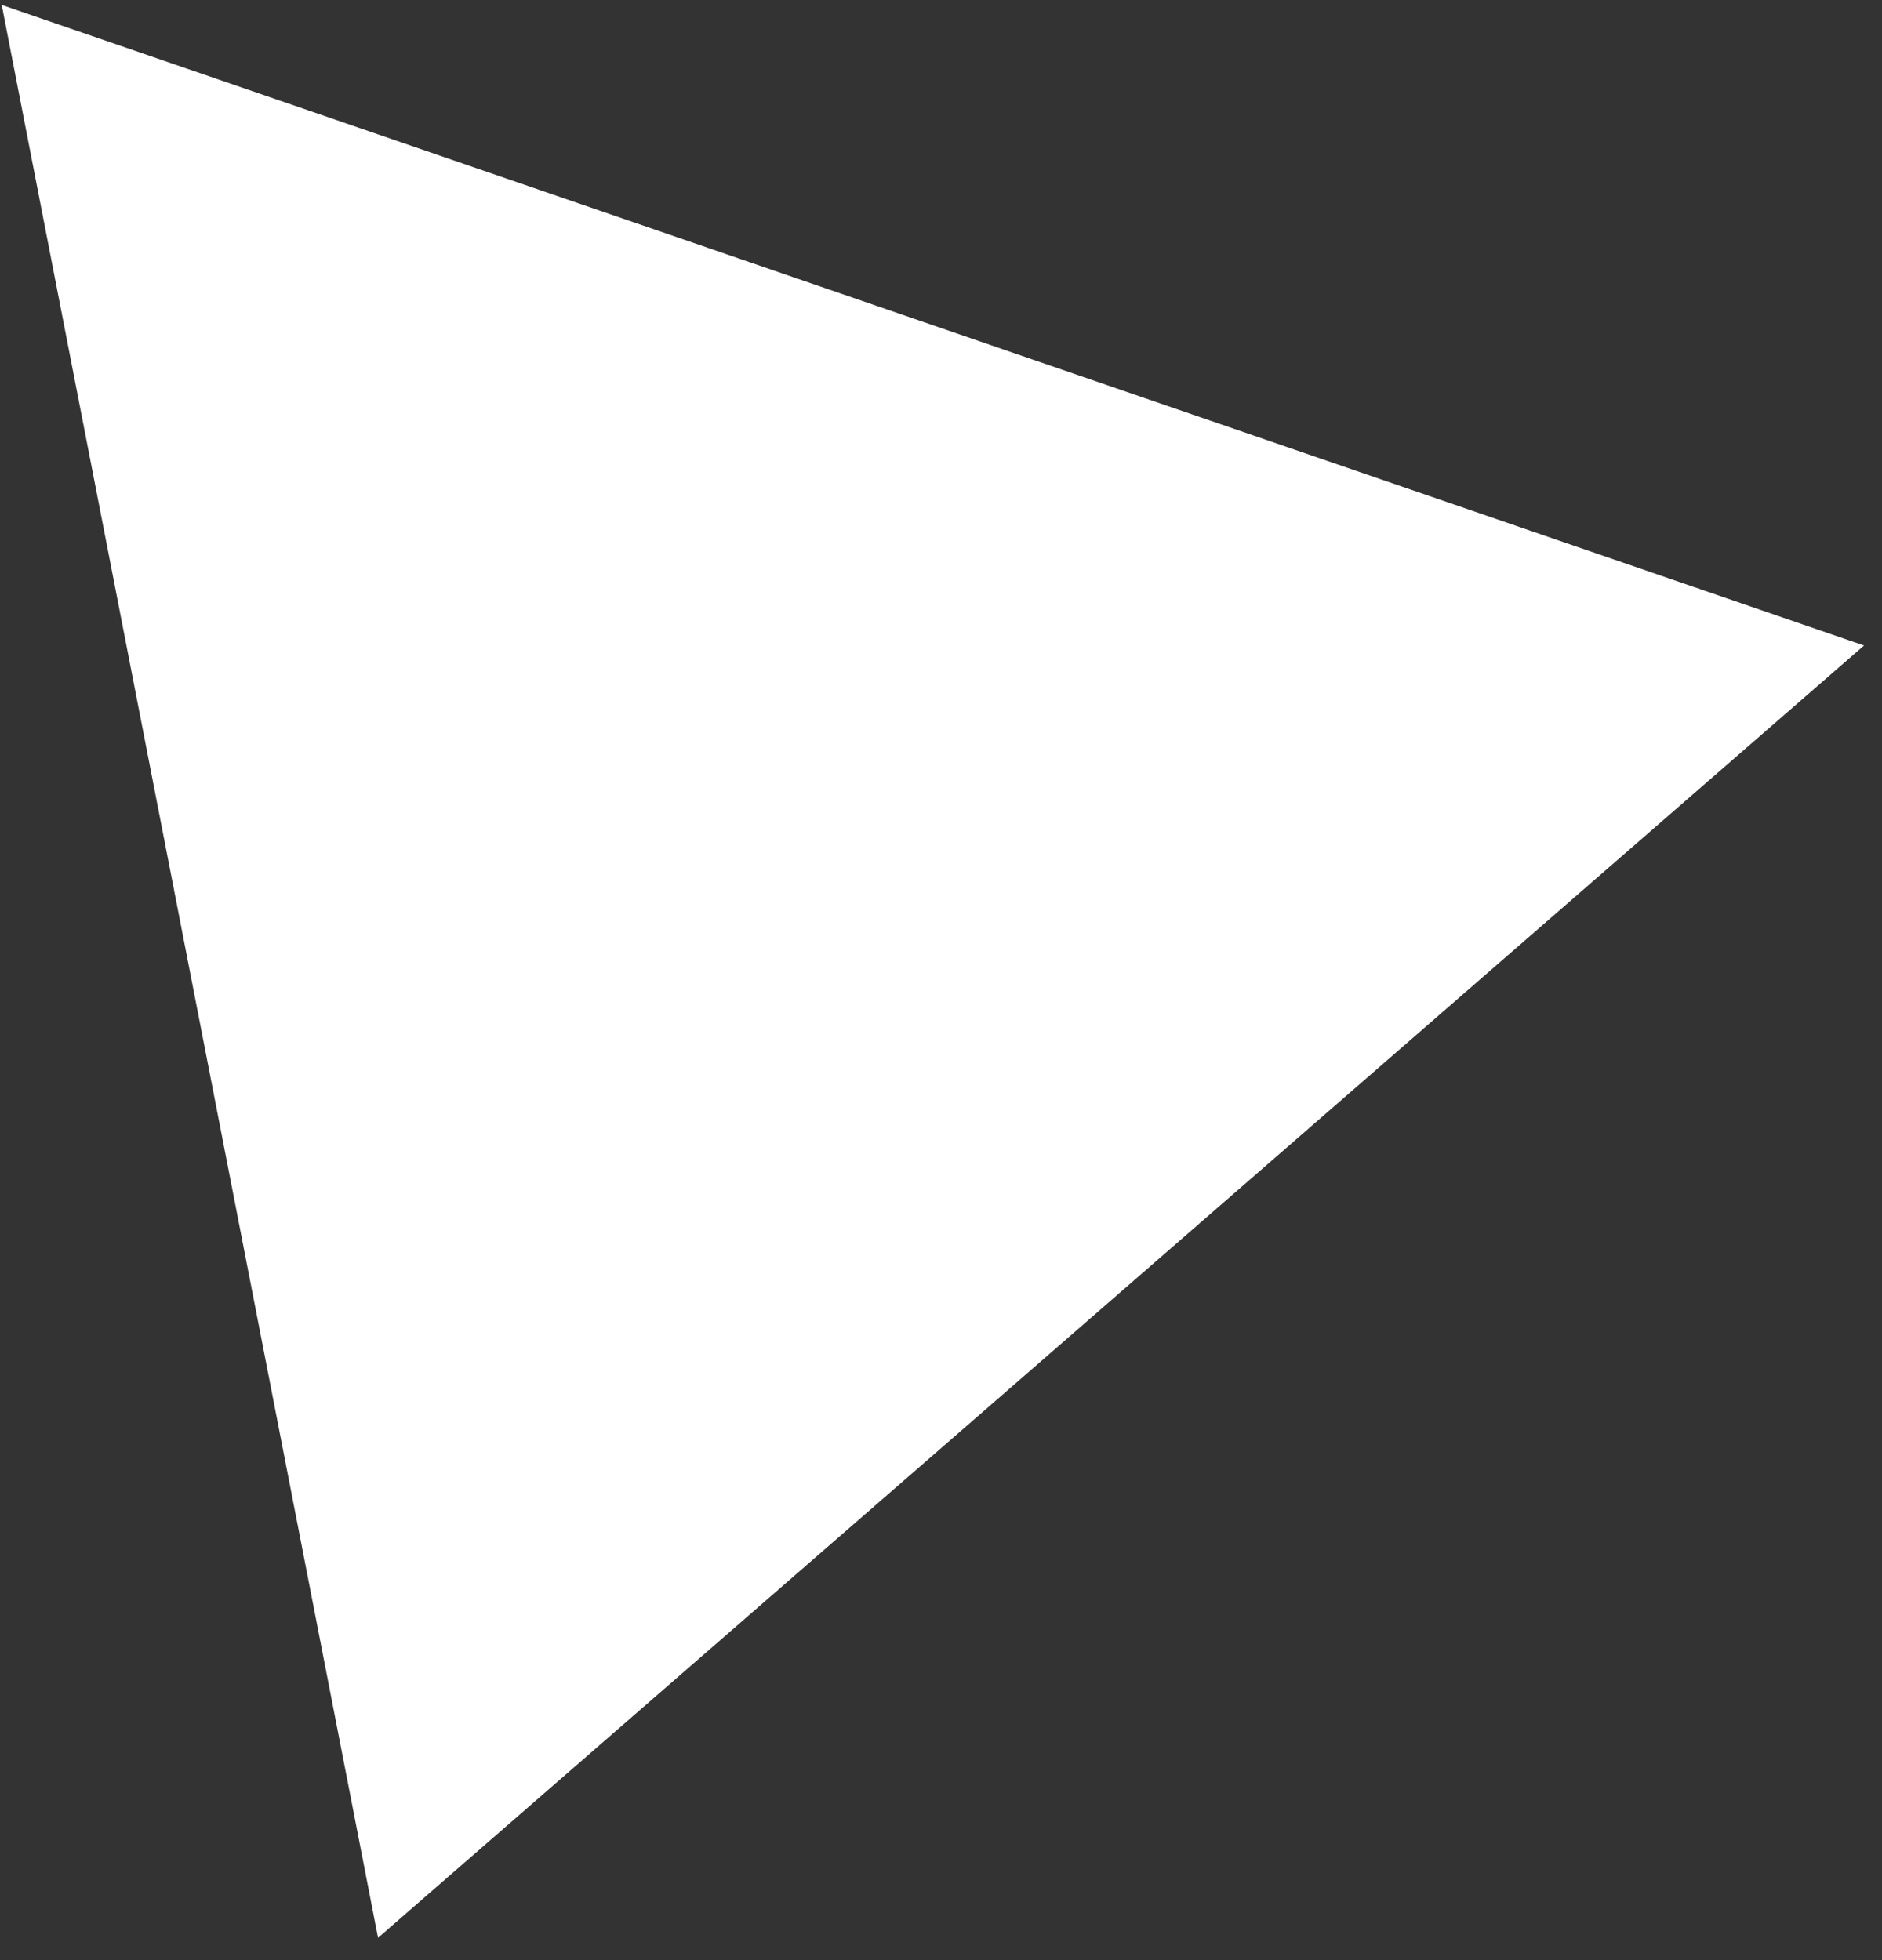 <?xml version="1.0" encoding="UTF-8"?> <svg xmlns="http://www.w3.org/2000/svg" width="24" height="25" viewBox="0 0 24 25" fill="none"><rect x="0" y="0" width="24" height="25" fill="#333333" stroke="none"/><path d="M23.771 8.233L4.821 24.715L0.022 0.063L23.771 8.233Z" fill="white"></path></svg> 